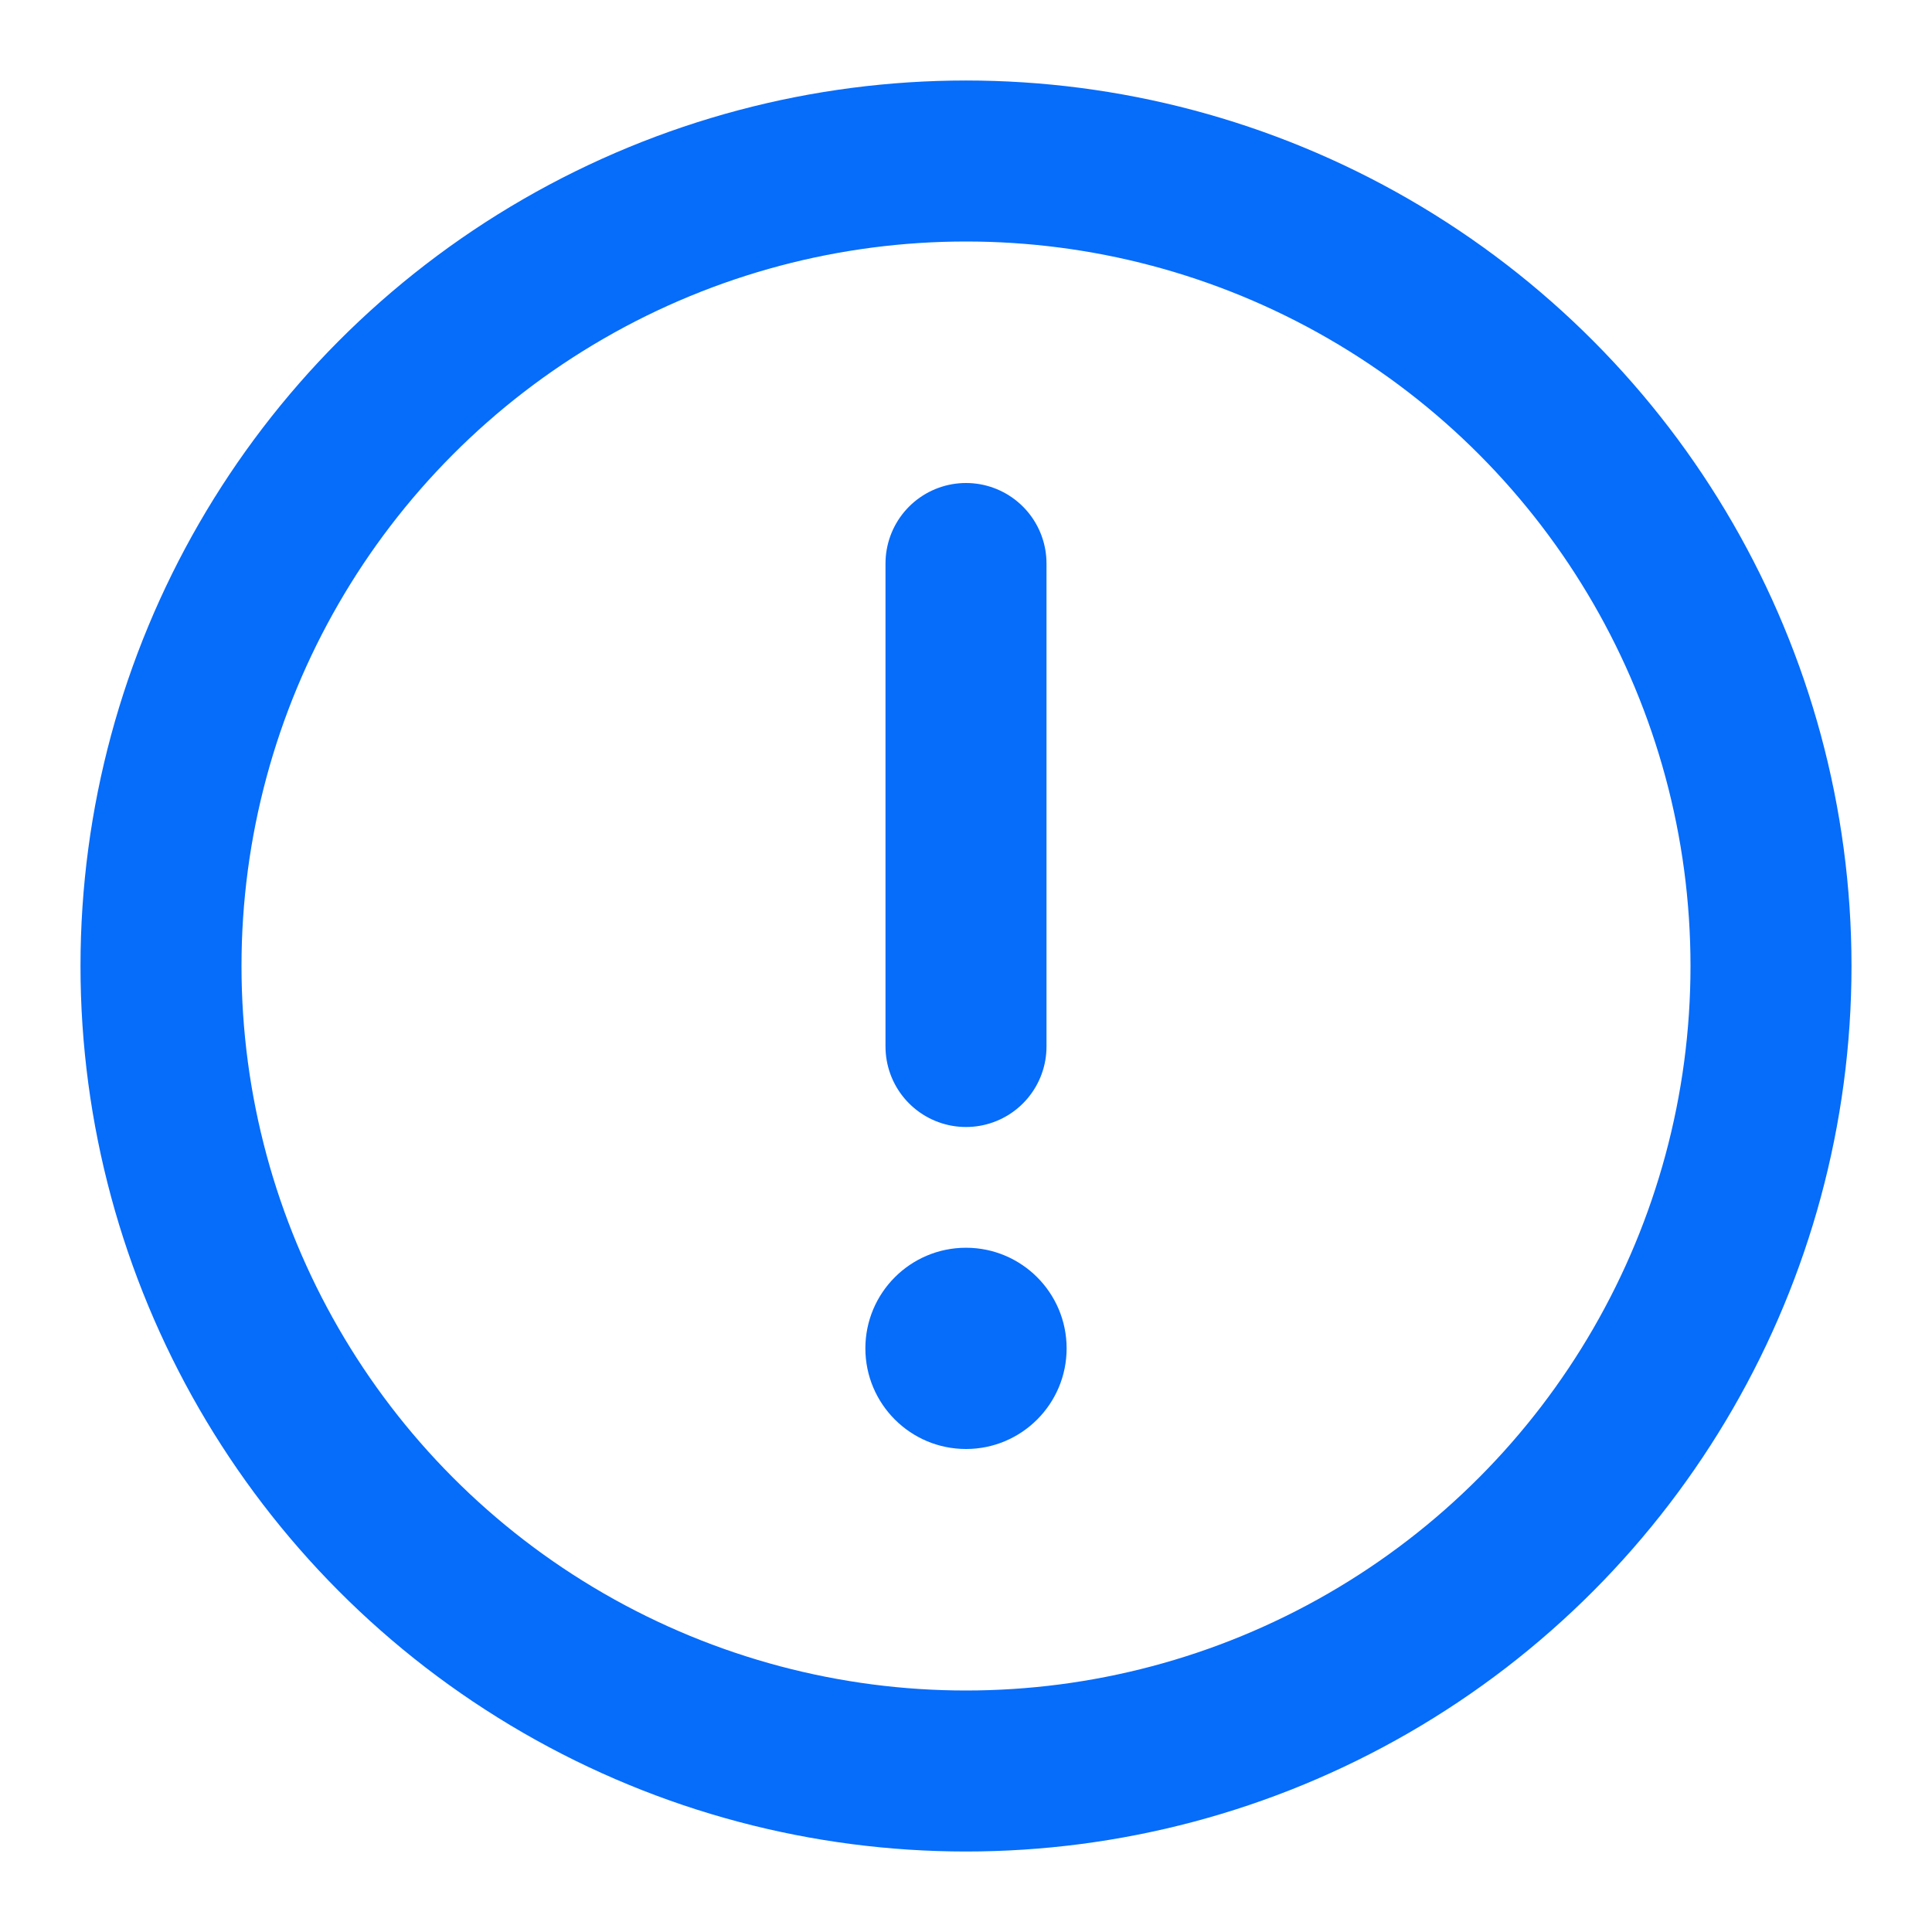 <?xml version="1.0" encoding="UTF-8"?> <svg xmlns="http://www.w3.org/2000/svg" height="24" width="24" viewBox="0 0 24 24"><title>circle warning</title><g stroke-linecap="round" fill="#066cfa" stroke-linejoin="round" class="nc-icon-wrapper"><circle cx="12" cy="12" r="10" fill="none" stroke="#066cfa" stroke-width="2"></circle><line x1="12" y1="7" x2="12" y2="13" fill="none" stroke="#066cfa" stroke-width="2" data-color="color-2"></line><circle cx="12" cy="16.75" r="1.25" fill="#066cfa" stroke-width="0" data-color="color-2" data-cap="butt"></circle></g></svg> 